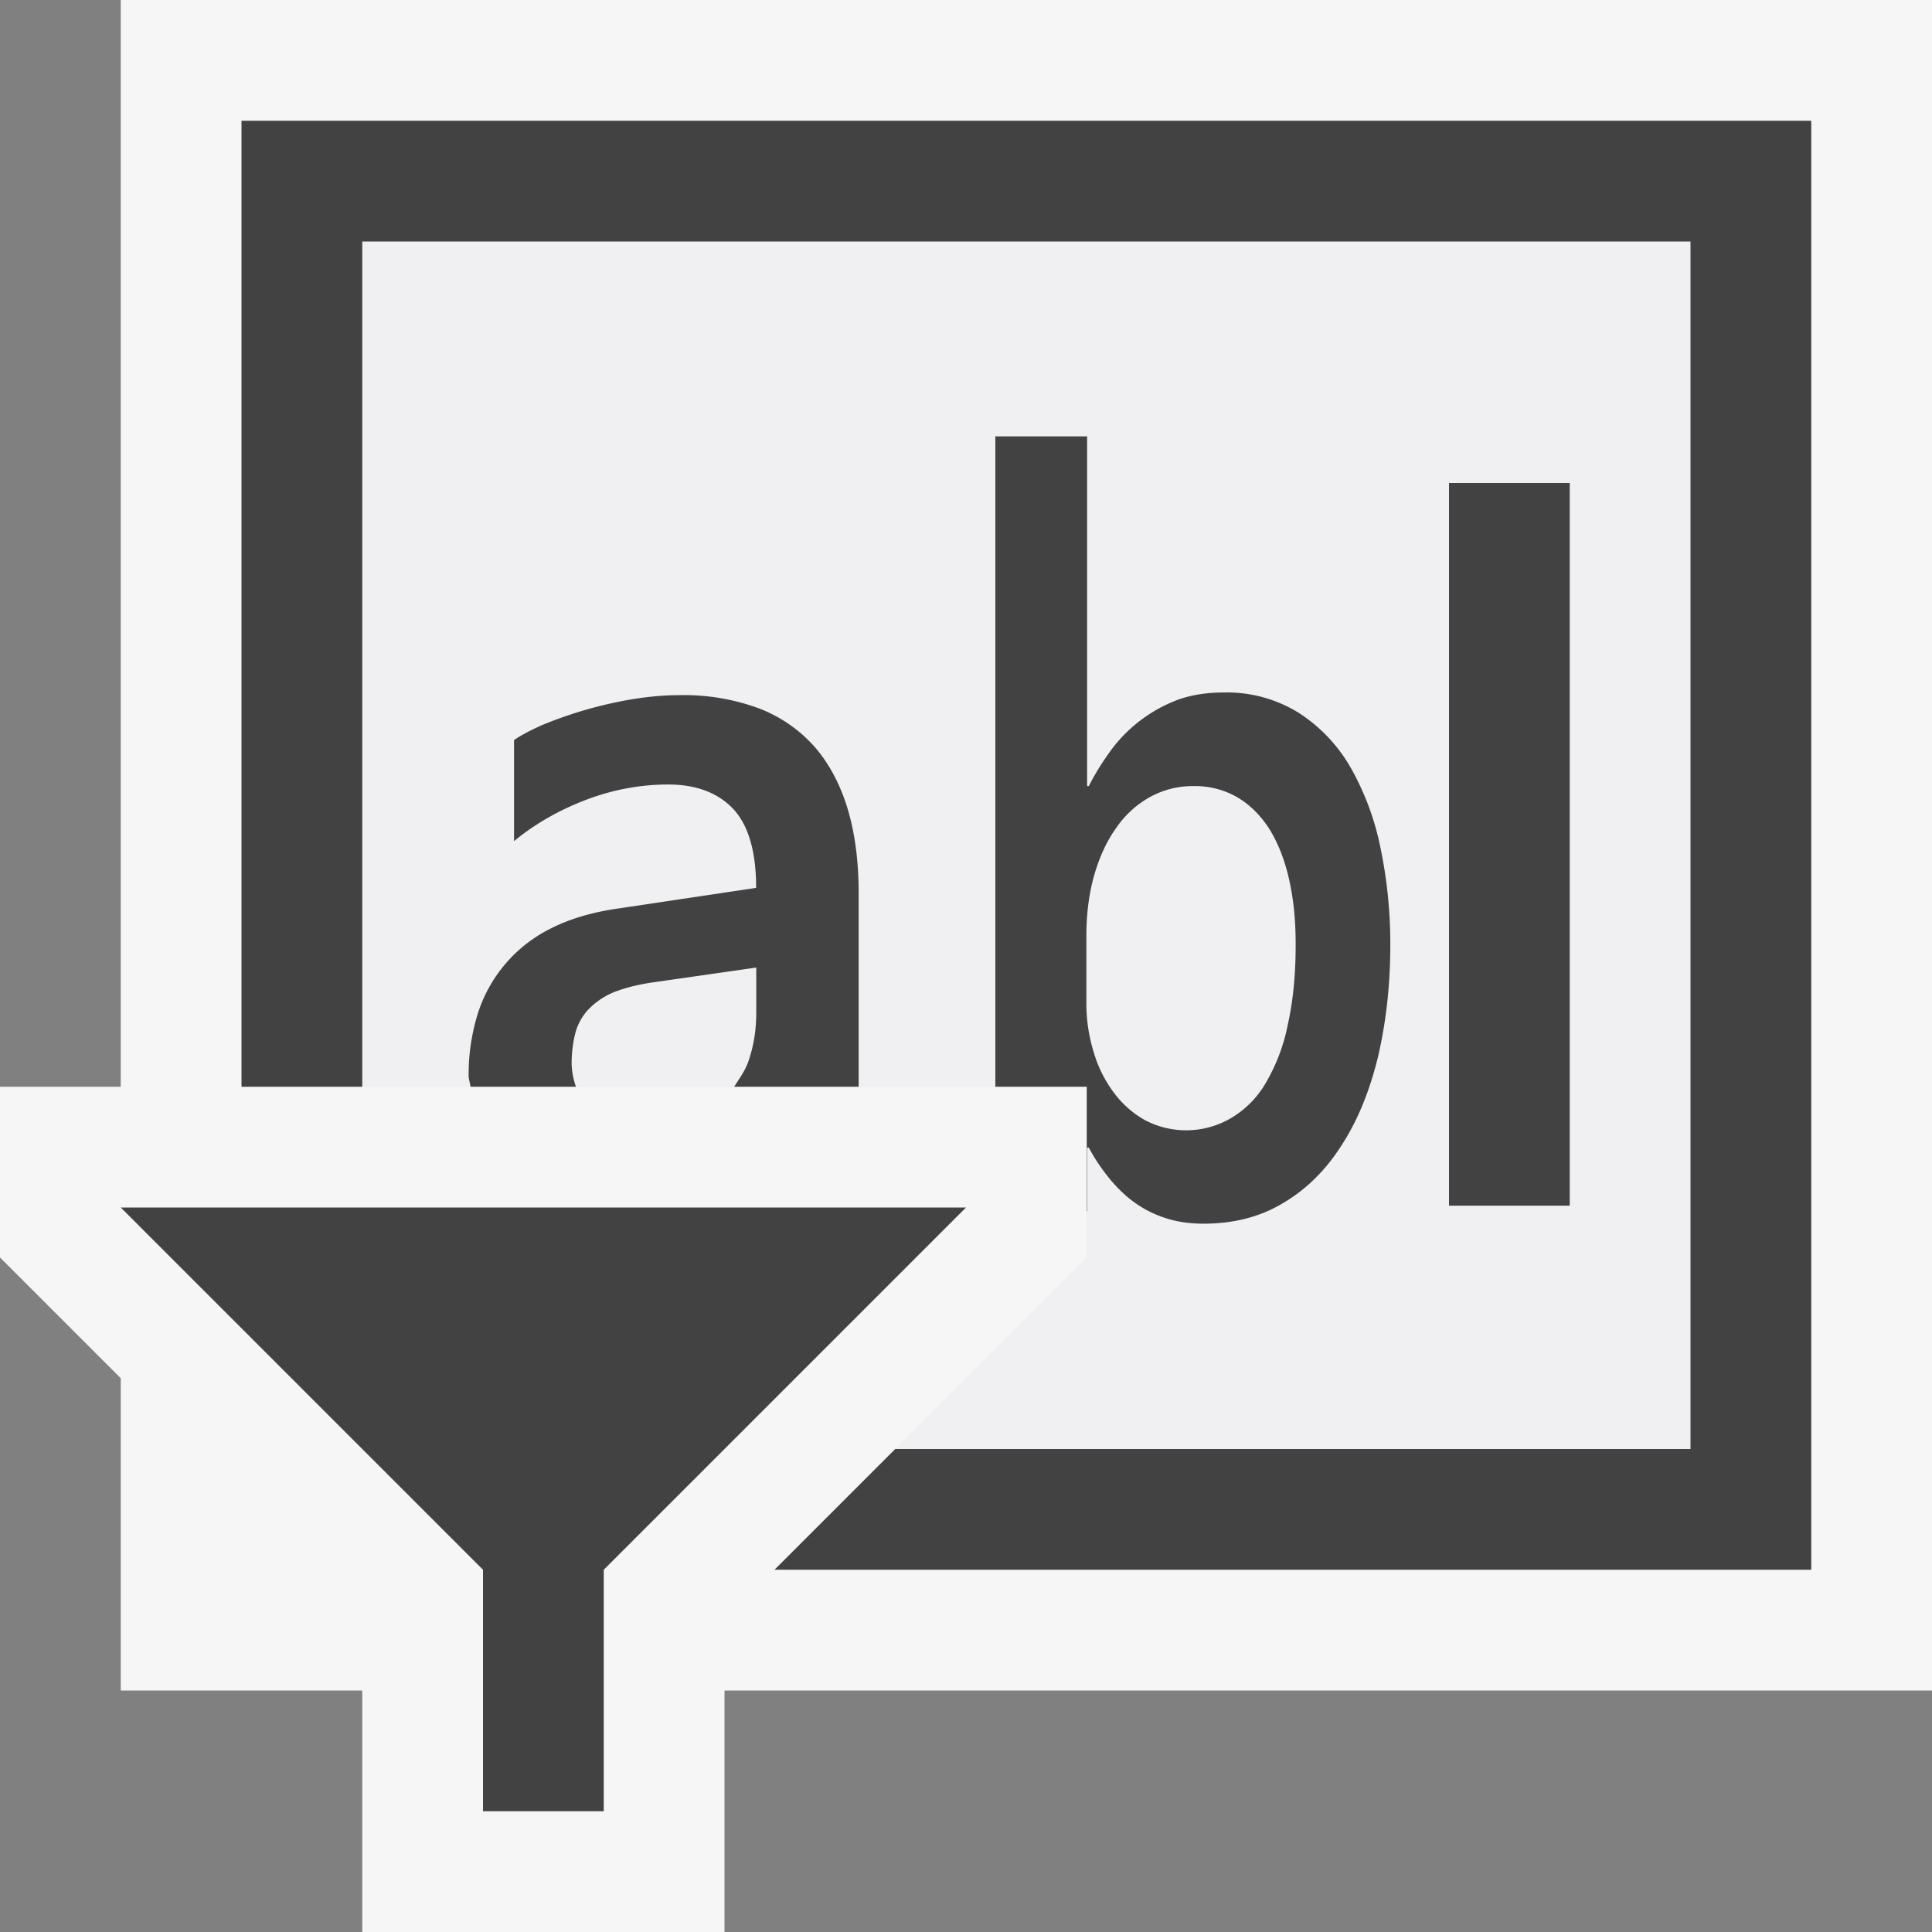 <svg xmlns="http://www.w3.org/2000/svg" viewBox="0 0 16 16"><rect x="0" y="0" width="16" height="16" fill="#808080" stroke="none"/><style>.st0{opacity:0}.st0,.st1{fill:#f6f6f6}.st2{fill:#f0eff1}.st3{fill:#424242}</style><g id="outline"><path class="st0" d="M0 0h16v16H0z"/><path class="st1" d="M16 0H1v9H0v1.414l1 1V14h2v2h3v-2h10z"/></g><g id="icon_x5F_fg"><path class="st2" d="M10.51 6.859a.706.706 0 0 0-.623-.35.735.735 0 0 0-.361.09.849.849 0 0 0-.279.253c-.079.11-.14.24-.184.392s-.066.322-.066.507v.551c0 .148.021.287.062.415.04.128.096.24.168.334.073.097.16.174.258.227a.733.733 0 0 0 .709-.018.803.803 0 0 0 .287-.289c.08-.128.141-.29.184-.486.044-.195.066-.421.066-.676 0-.2-.02-.379-.057-.539a1.333 1.333 0 0 0-.164-.411z"/><path class="st2" d="M3 2v7h.896c-.002-.032-.015-.058-.015-.091 0-.179.023-.347.071-.502a1.176 1.176 0 0 1 .614-.72c.16-.081.351-.136.573-.166l1.124-.168c0-.3-.063-.517-.189-.653-.129-.135-.308-.203-.54-.203-.233 0-.461.042-.684.128-.221.085-.42.198-.593.341v-.837c.056-.039.132-.079.232-.124a3.27 3.27 0 0 1 .732-.212c.139-.023.273-.036.403-.036.255 0 .477.036.663.11.187.074.341.181.462.321.12.141.211.313.271.513.061.202.09.435.09.694V9h1.132V3.614h.76V6.51h.014c.059-.115.126-.219.197-.315.074-.094.155-.175.247-.242a1.098 1.098 0 0 1 .67-.217c.241 0 .45.055.625.168.173.11.317.261.43.453.112.192.194.413.248.667.054.253.081.52.081.801 0 .333-.034.636-.1.919a2.35 2.35 0 0 1-.298.732 1.448 1.448 0 0 1-.483.483 1.247 1.247 0 0 1-.664.175.997.997 0 0 1-.318-.047.91.91 0 0 1-.26-.132 1.111 1.111 0 0 1-.209-.202 1.558 1.558 0 0 1-.165-.249h-.014v.527H9v.383L7.414 12H14V2H3zm10 7.985h-1V4h1v5.985z"/><path class="st2" d="M6.08 9c.043-.068.091-.132.119-.212.041-.124.063-.256.063-.397v-.377l-.83.119a1.448 1.448 0 0 0-.349.085.602.602 0 0 0-.213.145.454.454 0 0 0-.106.195c-.019.075-.03.16-.03.254A.62.62 0 0 0 4.77 9h1.31z"/></g><g id="icon_x5F_bg"><path class="st3" d="M1 10l3 3v2h1v-2l3-3zM12 4h1v5.985h-1z"/><path class="st3" d="M2 1v8h1V2h11v10H7.414l-1 1H15V1z"/><path class="st3" d="M4.77 9a.62.62 0 0 1-.036-.188c0-.094.011-.179.03-.254a.455.455 0 0 1 .107-.196.615.615 0 0 1 .213-.145c.09-.036.207-.066.349-.085l.83-.119v.377c0 .142-.022.273-.064.397-.028.081-.076.145-.119.213h1.031V7.396c0-.26-.03-.492-.09-.694-.06-.2-.151-.373-.271-.513a1.182 1.182 0 0 0-.463-.322 1.795 1.795 0 0 0-.663-.11c-.13 0-.263.013-.402.036a3.453 3.453 0 0 0-.733.212c-.1.045-.176.085-.232.124v.837c.173-.143.372-.256.593-.341.223-.085.451-.128.684-.128.232 0 .411.068.539.203.126.136.189.354.189.653l-1.123.168c-.222.03-.413.085-.573.166a1.186 1.186 0 0 0-.613.72 1.697 1.697 0 0 0-.072.502c0 .033.013.059.015.091h.874zM11.433 7.023a2.243 2.243 0 0 0-.248-.667 1.319 1.319 0 0 0-.43-.453 1.128 1.128 0 0 0-.625-.168c-.135 0-.256.019-.367.057a1.225 1.225 0 0 0-.549.403c-.071.096-.139.2-.197.315h-.014V3.614h-.76V9H9v1.031h.003v-.527h.014c.047.089.103.172.165.249.062.076.13.145.209.202a.91.91 0 0 0 .26.132c.096.032.202.047.318.047.251 0 .473-.058.664-.175.192-.114.353-.276.483-.483.131-.204.23-.449.298-.732.065-.283.1-.587.1-.919a3.9 3.9 0 0 0-.081-.802zm-.768 1.462a1.537 1.537 0 0 1-.184.486.803.803 0 0 1-.287.289.733.733 0 0 1-.709.018.812.812 0 0 1-.258-.226 1.048 1.048 0 0 1-.168-.334 1.356 1.356 0 0 1-.062-.415v-.552c0-.185.022-.355.066-.507s.104-.281.184-.392a.823.823 0 0 1 .278-.252.735.735 0 0 1 .361-.09.7.7 0 0 1 .356.09c.104.06.193.147.267.26.072.115.127.251.164.411.037.16.057.339.057.539.001.254-.021.48-.065.675z"/></g></svg>